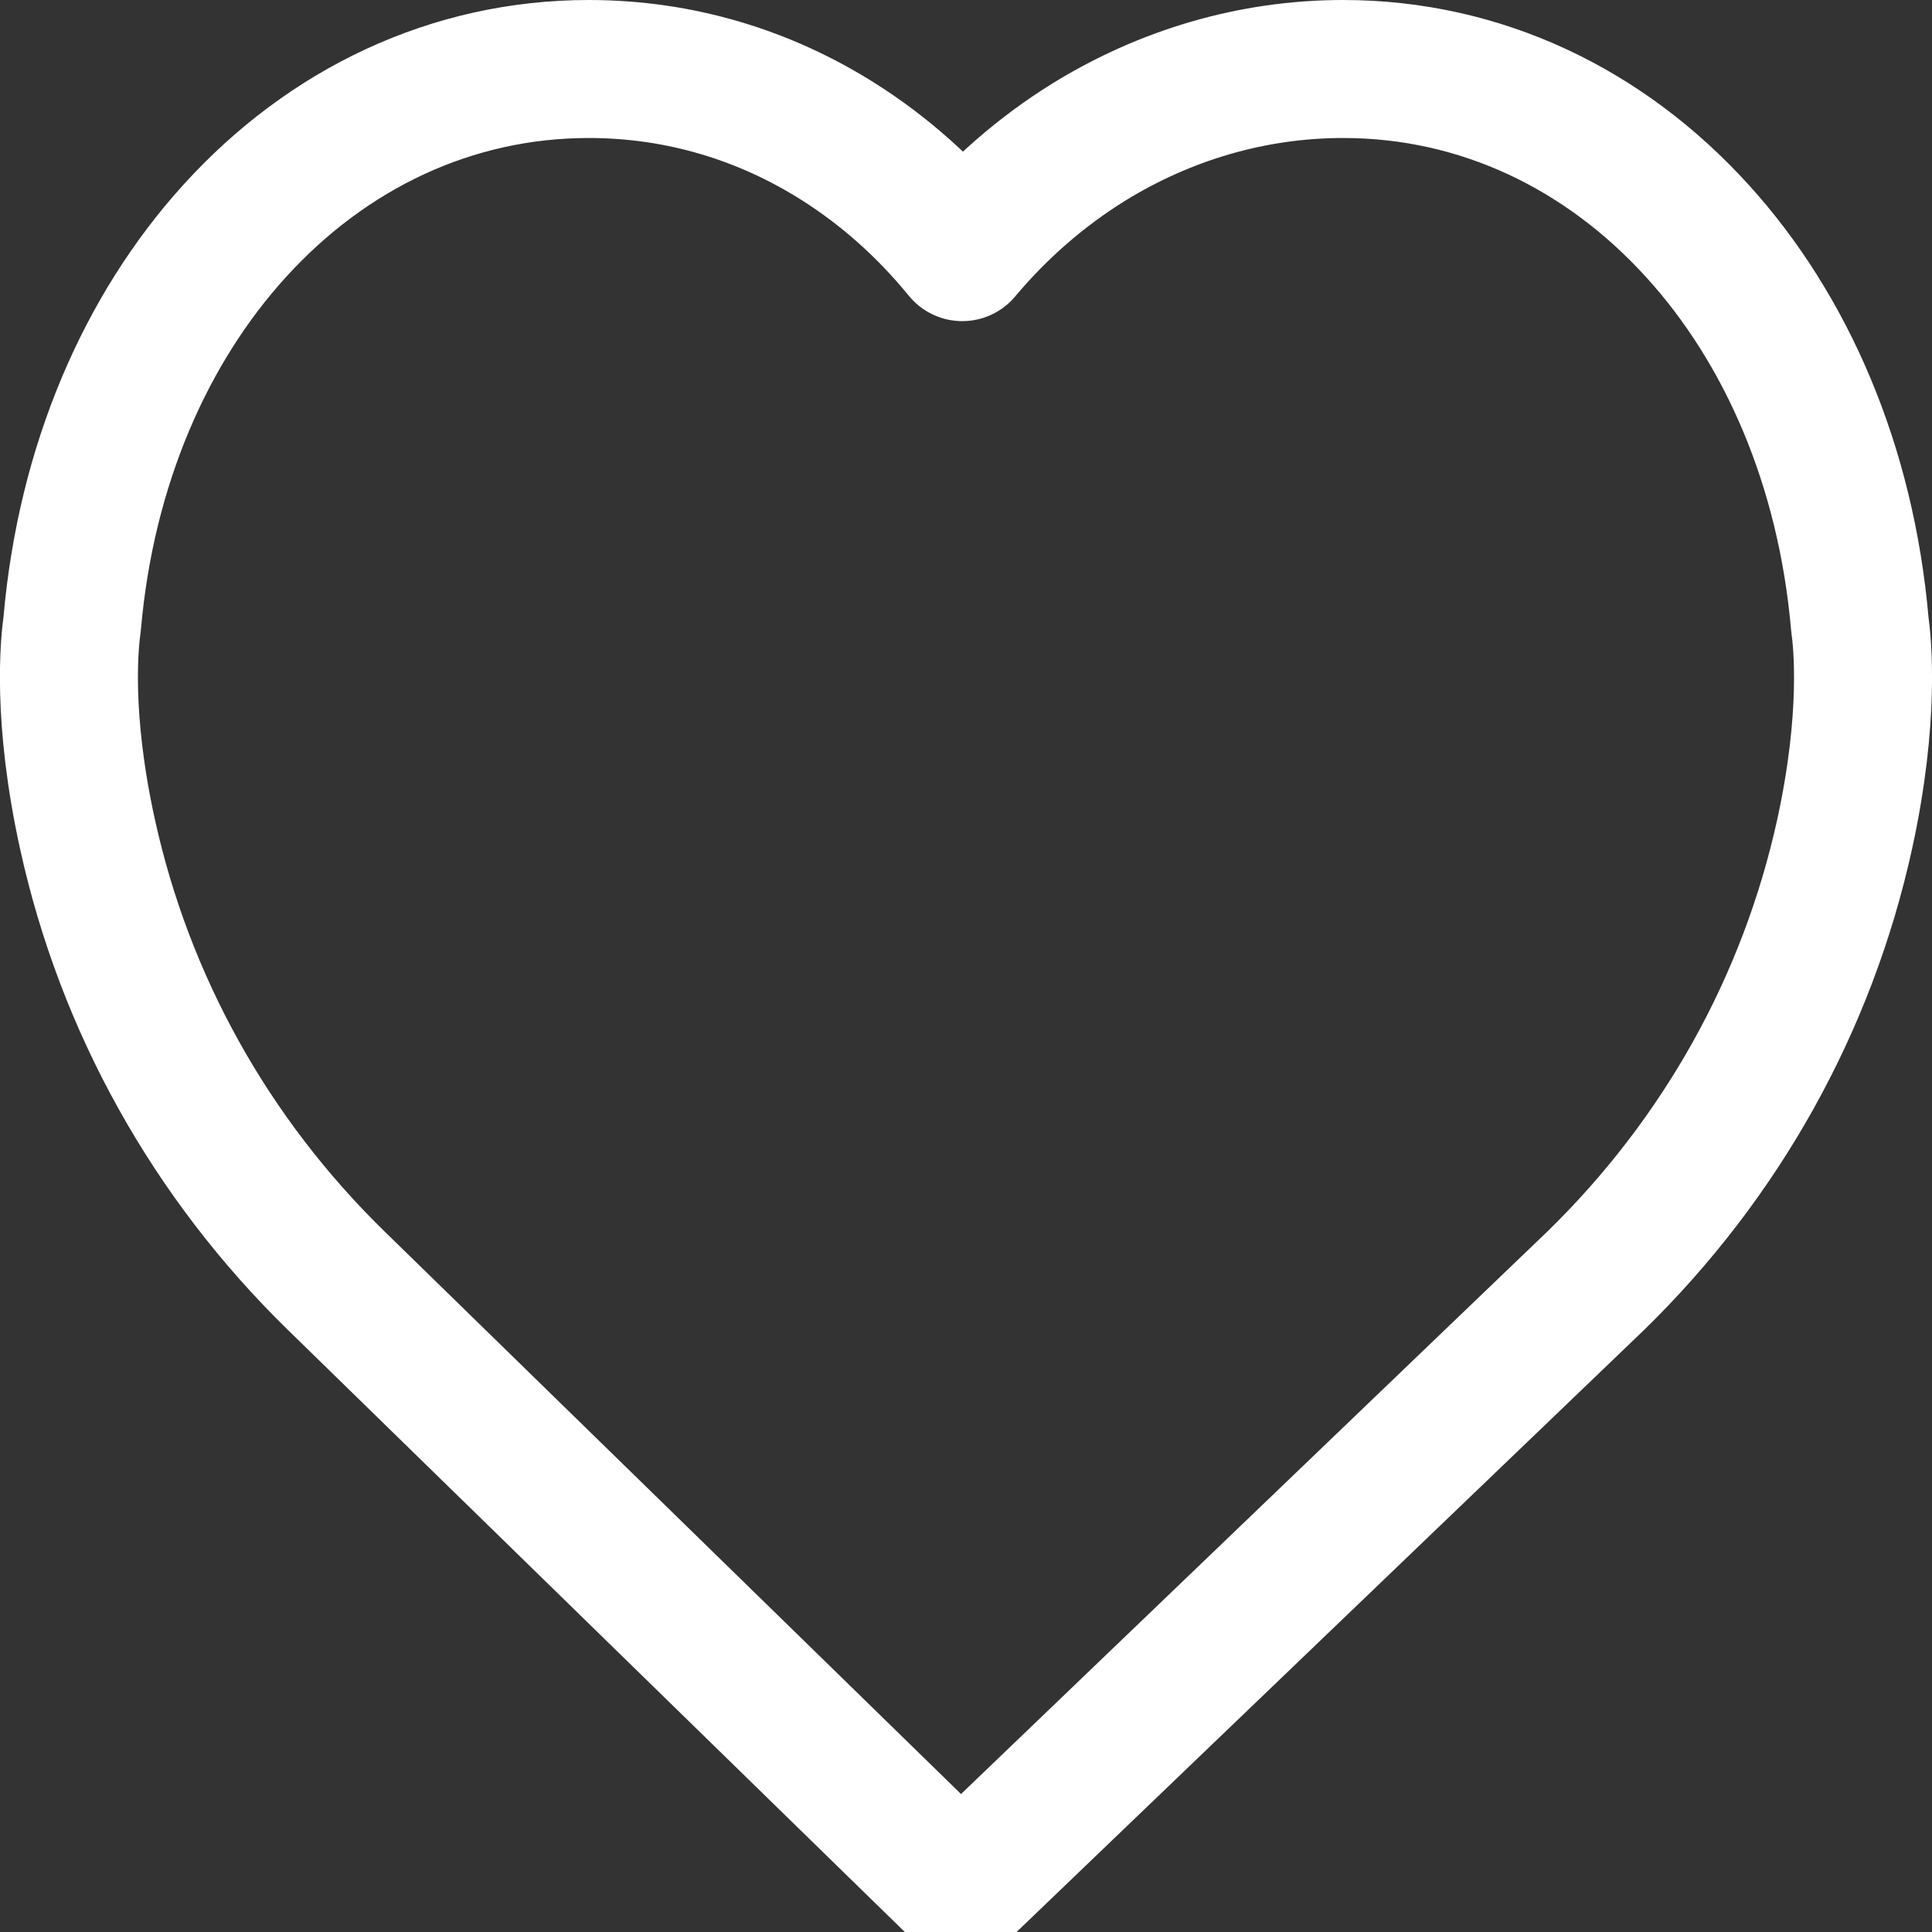 <svg xmlns="http://www.w3.org/2000/svg" width="14" height="14" viewBox="0 0 14 14">
    <rect x="0" y="0" width="14" height="14" fill="#333333" stroke="none"/>
    <g fill="none" fill-rule="evenodd" stroke-linejoin="round">
        <g stroke="#fff">
            <path d="M352.733 293.5c-.66 0-1.294.19-1.847.532-.338.21-.647.478-.913.795-.261-.32-.562-.587-.891-.796-.541-.344-1.16-.531-1.815-.531-.995 0-1.895.433-2.568 1.175-.64.705-1.076 1.693-1.176 2.844-.02.14-.076.676.111 1.526.27 1.229.893 2.347 1.8 3.233l4.527 4.418 4.602-4.415c.911-.889 1.534-2.007 1.804-3.236.186-.852.129-1.388.11-1.523-.1-1.152-.535-2.142-1.176-2.847-.673-.742-1.572-1.175-2.568-1.175z" transform="translate(-343 -293)"/>
        </g>
    </g>
</svg>
